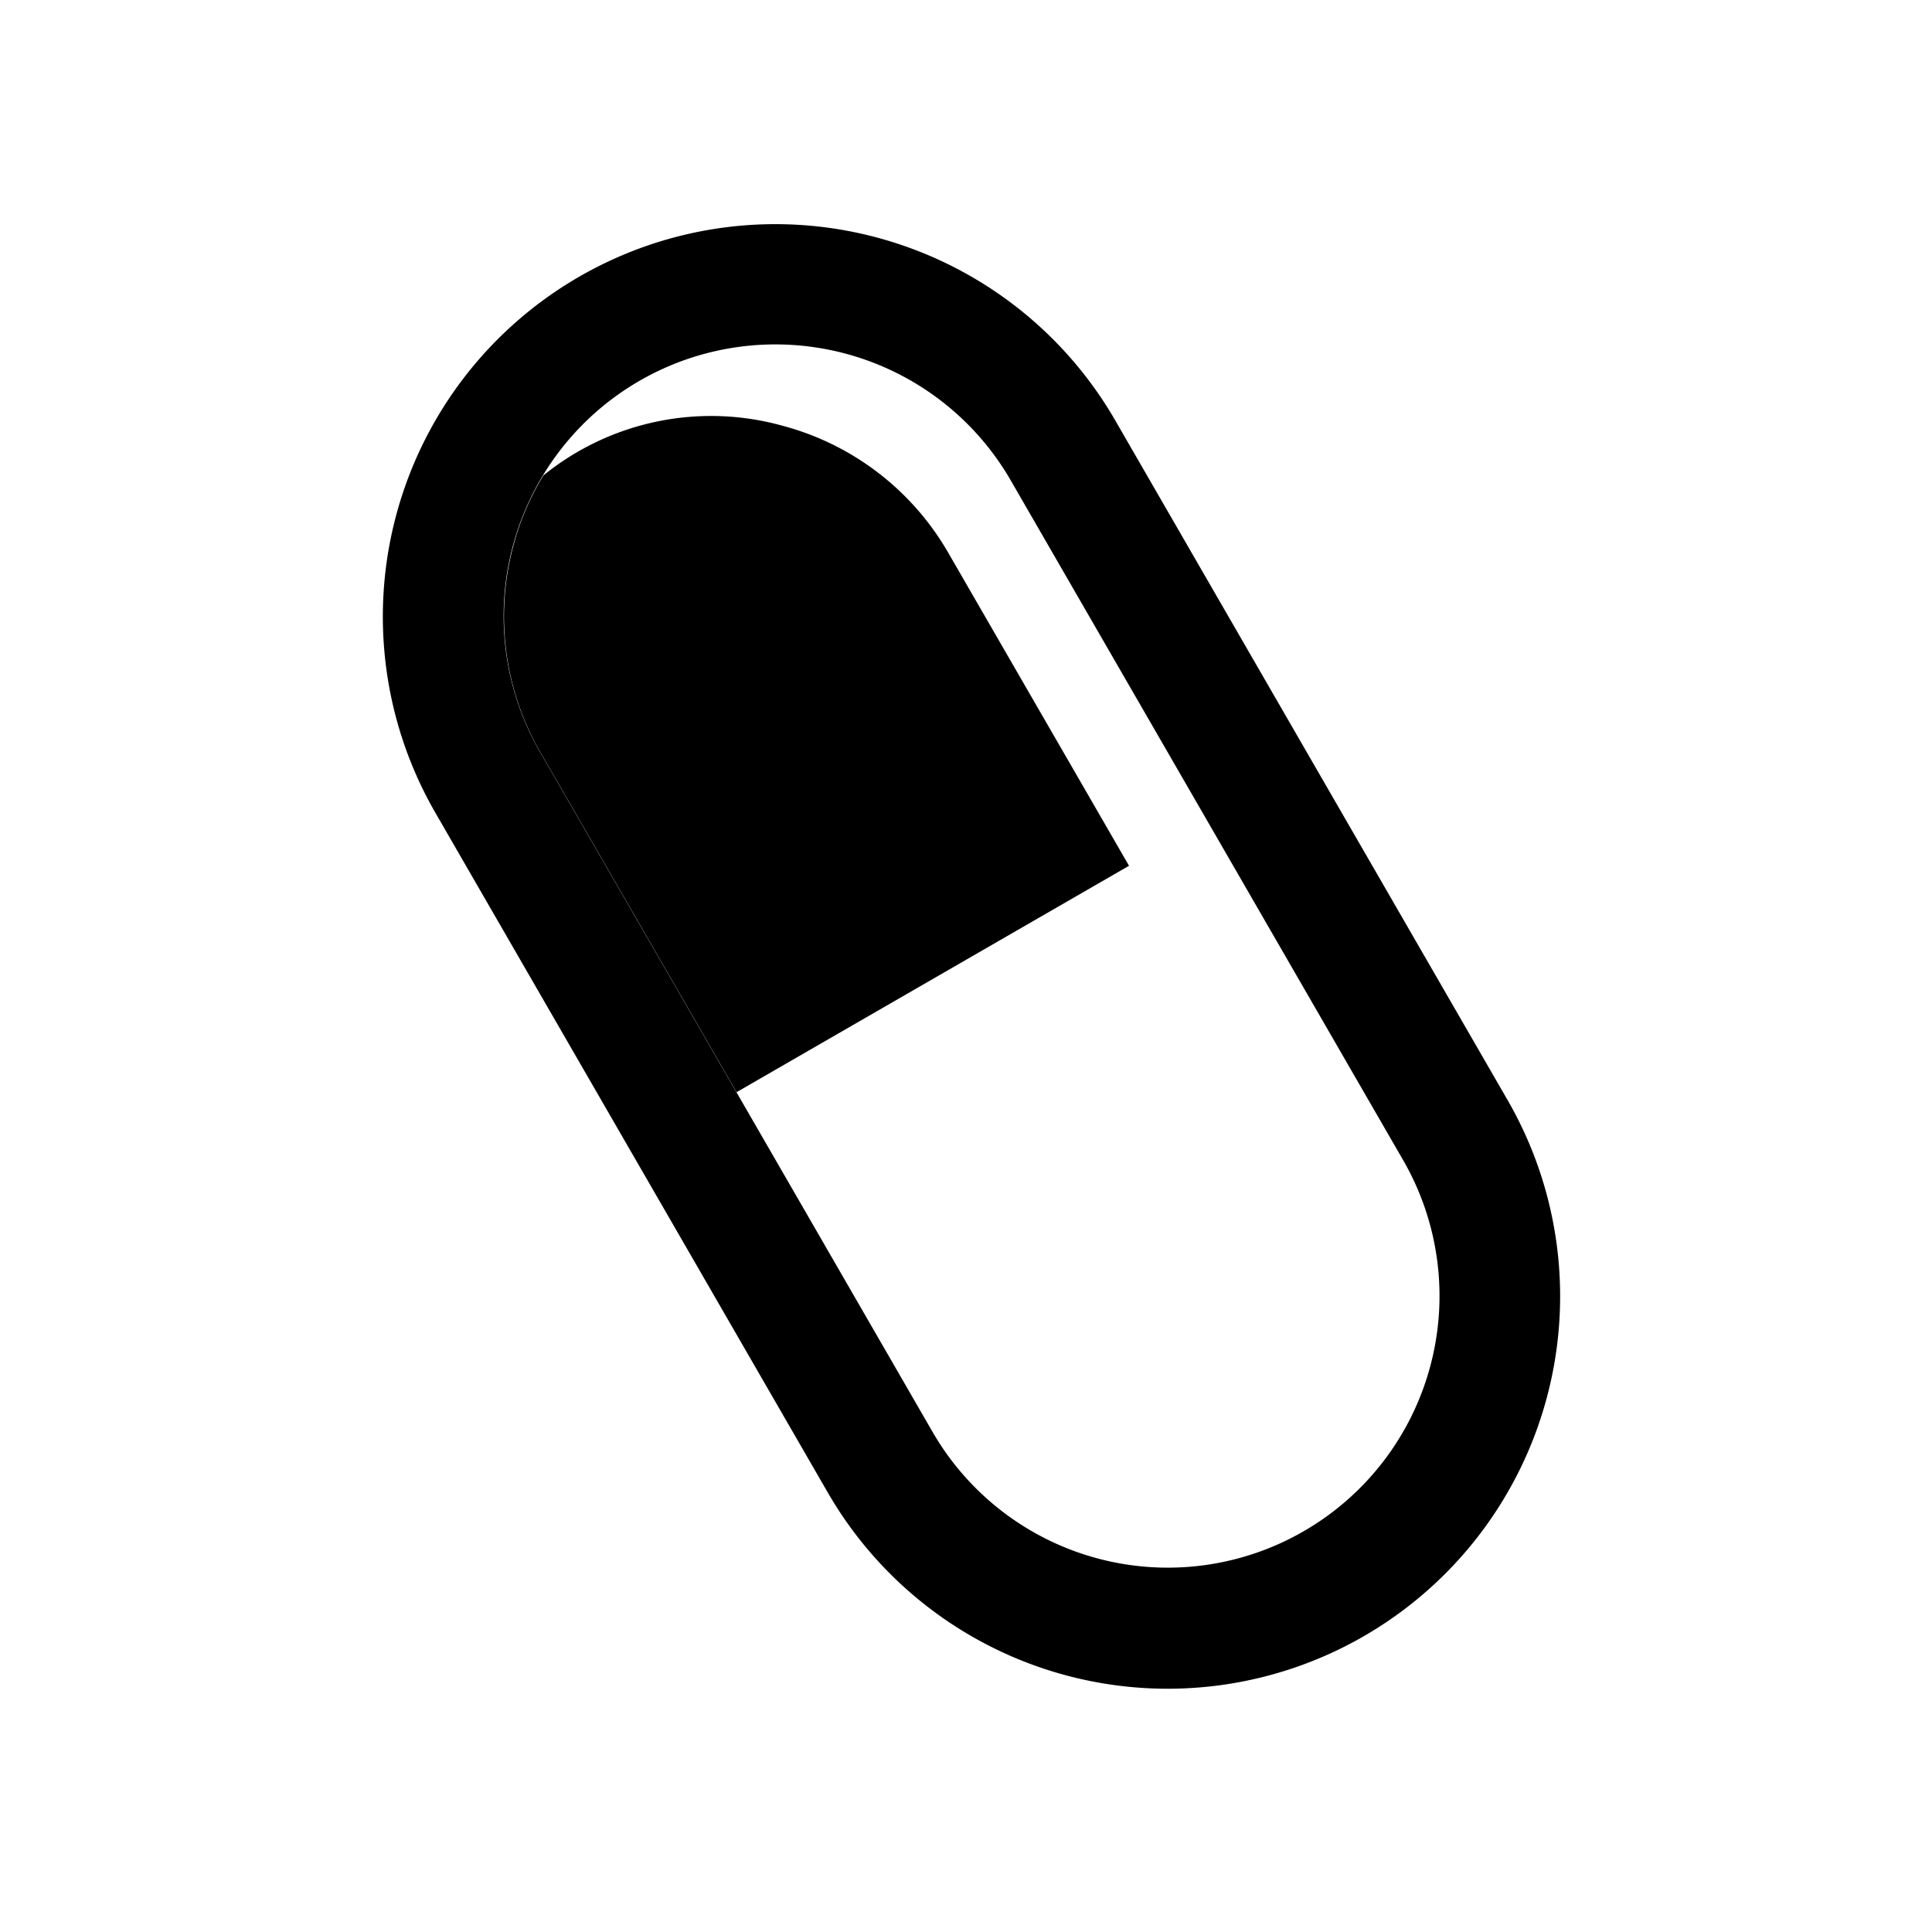 <svg id="Layer_1" data-name="Layer 1" xmlns="http://www.w3.org/2000/svg" viewBox="0 0 64 64"><title>Nuevos Iconos PTP mayo 2018</title><path d="M19.18,9.17a13,13,0,0,0-4.76,17.75l13,22.52a13,13,0,0,0,22.52-13l-13-22.52A13,13,0,0,0,19.18,9.17Zm20.8,18,6.5,11.26a9,9,0,0,1-15.59,9l-6.5-11.26-6.5-11.26a9,9,0,0,1,15.59-9Z"/><path d="M25.91,14.1A8.82,8.82,0,0,0,18,15.75a8.74,8.74,0,0,0-1,2.35,9,9,0,0,0,.9,6.82l6.5,11.26,13-7.5-6-10.39A9,9,0,0,0,25.91,14.1Z"/></svg>